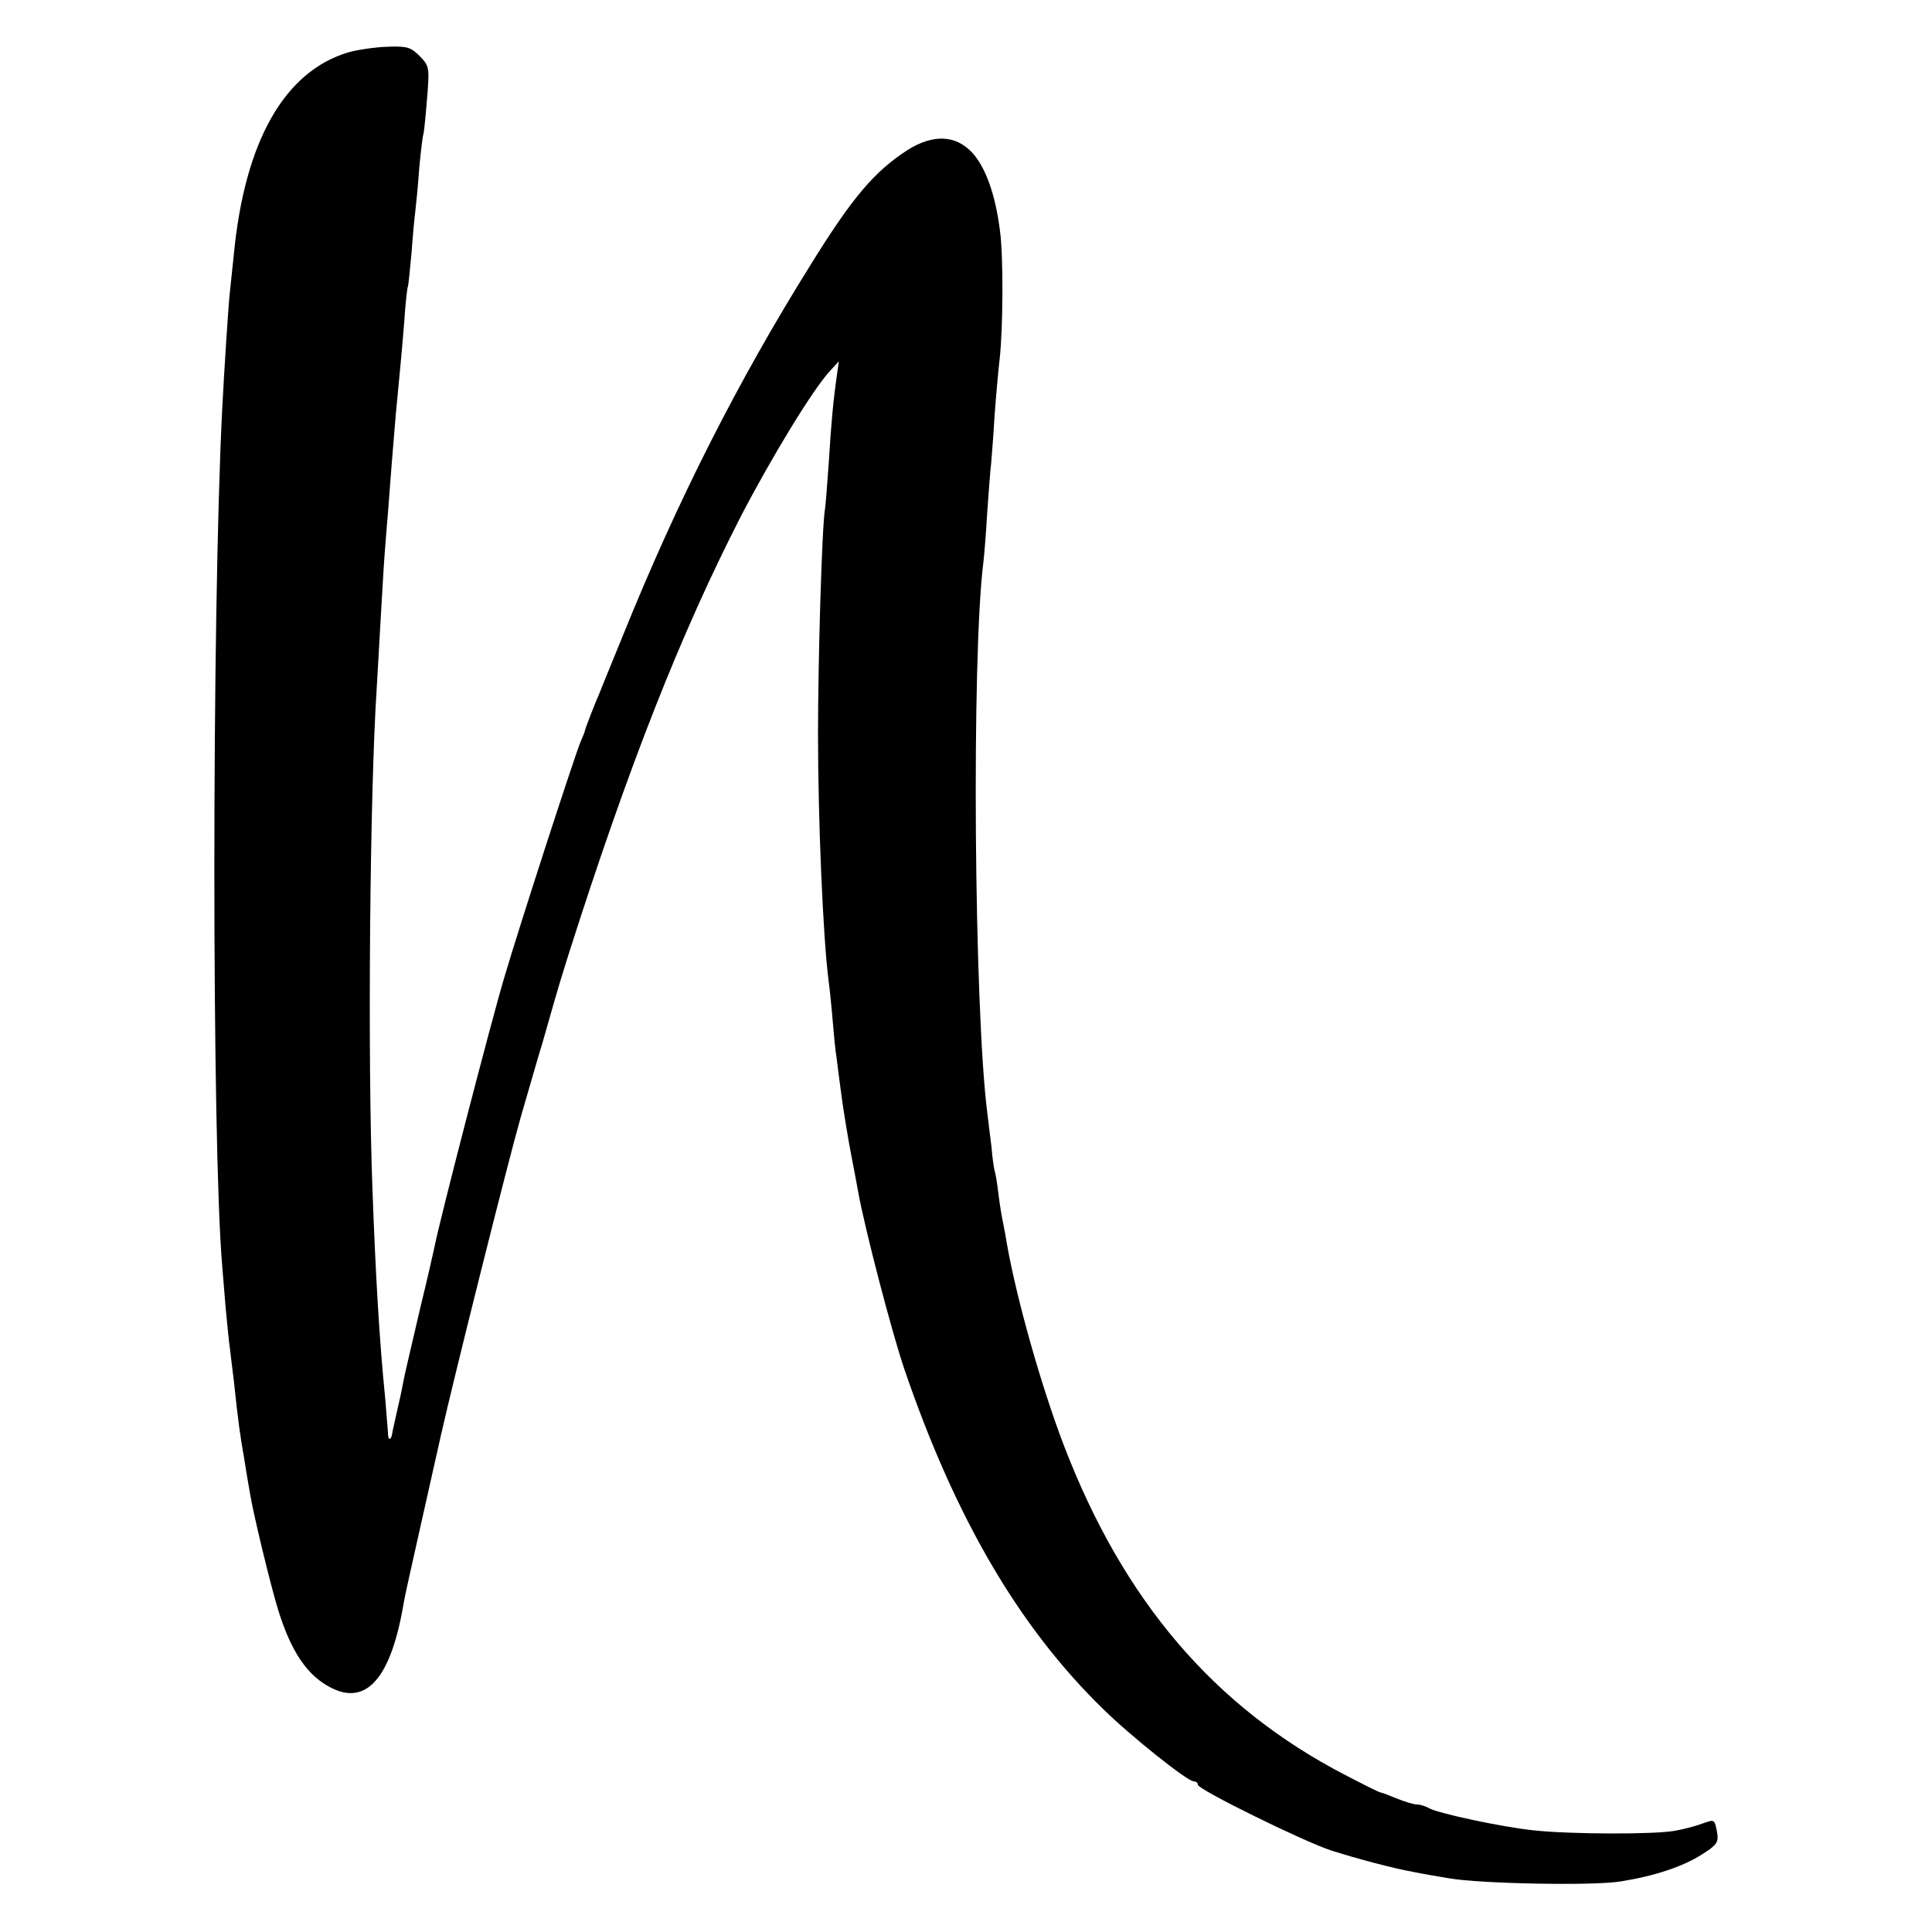 <?xml version="1.0" standalone="no"?>
<!DOCTYPE svg PUBLIC "-//W3C//DTD SVG 20010904//EN"
 "http://www.w3.org/TR/2001/REC-SVG-20010904/DTD/svg10.dtd">
<svg version="1.0" xmlns="http://www.w3.org/2000/svg"
 width="500pt" height="500pt" viewBox="0 0 500 500"
 preserveAspectRatio="xMidYMid meet">
<g transform="translate(0,500) scale(0.1,-0.1)"
fill="#000000" stroke="none">
<path d="M903 4865 c-167 -49 -270 -231 -298 -525 -4 -36 -8 -78 -10 -95 -4
-34 -15 -207 -20 -305 -27 -534 -27 -1901 0 -2215 2 -22 6 -71 9 -110 4 -38 8
-86 11 -105 2 -19 7 -56 10 -82 12 -114 17 -146 27 -203 5 -33 12 -73 15 -90
8 -51 53 -237 73 -302 34 -109 76 -171 139 -202 91 -45 154 29 186 222 3 18
22 102 41 187 19 85 44 196 55 245 32 143 174 710 207 825 17 58 42 146 57
195 14 50 28 97 30 105 2 8 19 65 38 125 154 483 289 826 445 1130 78 150 186
328 230 375 l23 25 -5 -35 c-10 -70 -15 -127 -21 -225 -4 -55 -8 -110 -10
-123 -8 -46 -18 -393 -18 -582 0 -223 13 -525 27 -635 3 -22 8 -70 11 -107 3
-36 7 -79 10 -95 2 -15 6 -50 10 -78 6 -49 20 -134 30 -185 3 -14 10 -52 16
-85 17 -94 86 -360 120 -460 131 -383 296 -666 514 -878 71 -70 218 -187 234
-187 6 0 11 -4 11 -9 0 -12 272 -146 345 -170 69 -22 164 -47 215 -56 19 -4
60 -11 90 -16 79 -14 375 -20 445 -8 87 14 160 38 210 70 38 24 43 31 39 56
-7 36 -6 35 -40 23 -16 -6 -47 -14 -69 -18 -55 -10 -273 -9 -365 1 -85 9 -243
43 -271 57 -10 6 -24 10 -32 10 -8 0 -31 7 -51 15 -20 8 -39 16 -43 16 -5 1
-45 21 -91 45 -340 176 -575 452 -729 854 -58 152 -121 374 -147 520 -3 19 -8
46 -11 60 -3 14 -8 45 -11 70 -3 25 -7 52 -10 60 -2 8 -6 36 -8 61 -3 26 -8
66 -11 90 -34 268 -41 1179 -10 1424 2 17 7 75 10 130 4 55 8 111 10 125 1 14
6 70 9 125 4 55 10 120 13 145 9 80 10 267 1 332 -12 96 -38 167 -73 204 -43
45 -100 47 -166 6 -86 -56 -142 -121 -251 -297 -188 -301 -344 -609 -484 -955
-30 -74 -59 -144 -63 -155 -12 -27 -36 -89 -37 -95 0 -3 -6 -17 -12 -31 -17
-42 -157 -473 -197 -609 -33 -110 -169 -635 -181 -699 -3 -14 -18 -81 -35
-150 -35 -151 -40 -170 -45 -196 -2 -11 -8 -41 -14 -66 -6 -26 -12 -54 -14
-63 -3 -25 -12 -27 -12 -3 -1 12 -4 51 -7 87 -15 148 -25 319 -33 540 -13 335
-7 1029 11 1300 2 30 6 109 10 175 4 66 8 140 10 165 2 25 6 81 10 125 3 44 8
103 10 130 2 28 7 82 10 120 4 39 8 86 10 105 2 19 7 75 11 125 3 49 8 92 10
95 1 3 5 42 9 85 3 44 8 94 10 110 2 17 7 66 10 110 4 44 9 82 10 85 2 3 6 44
10 92 7 85 6 87 -19 113 -23 23 -33 26 -84 24 -32 -1 -77 -8 -99 -14z"/>
</g>
</svg>
